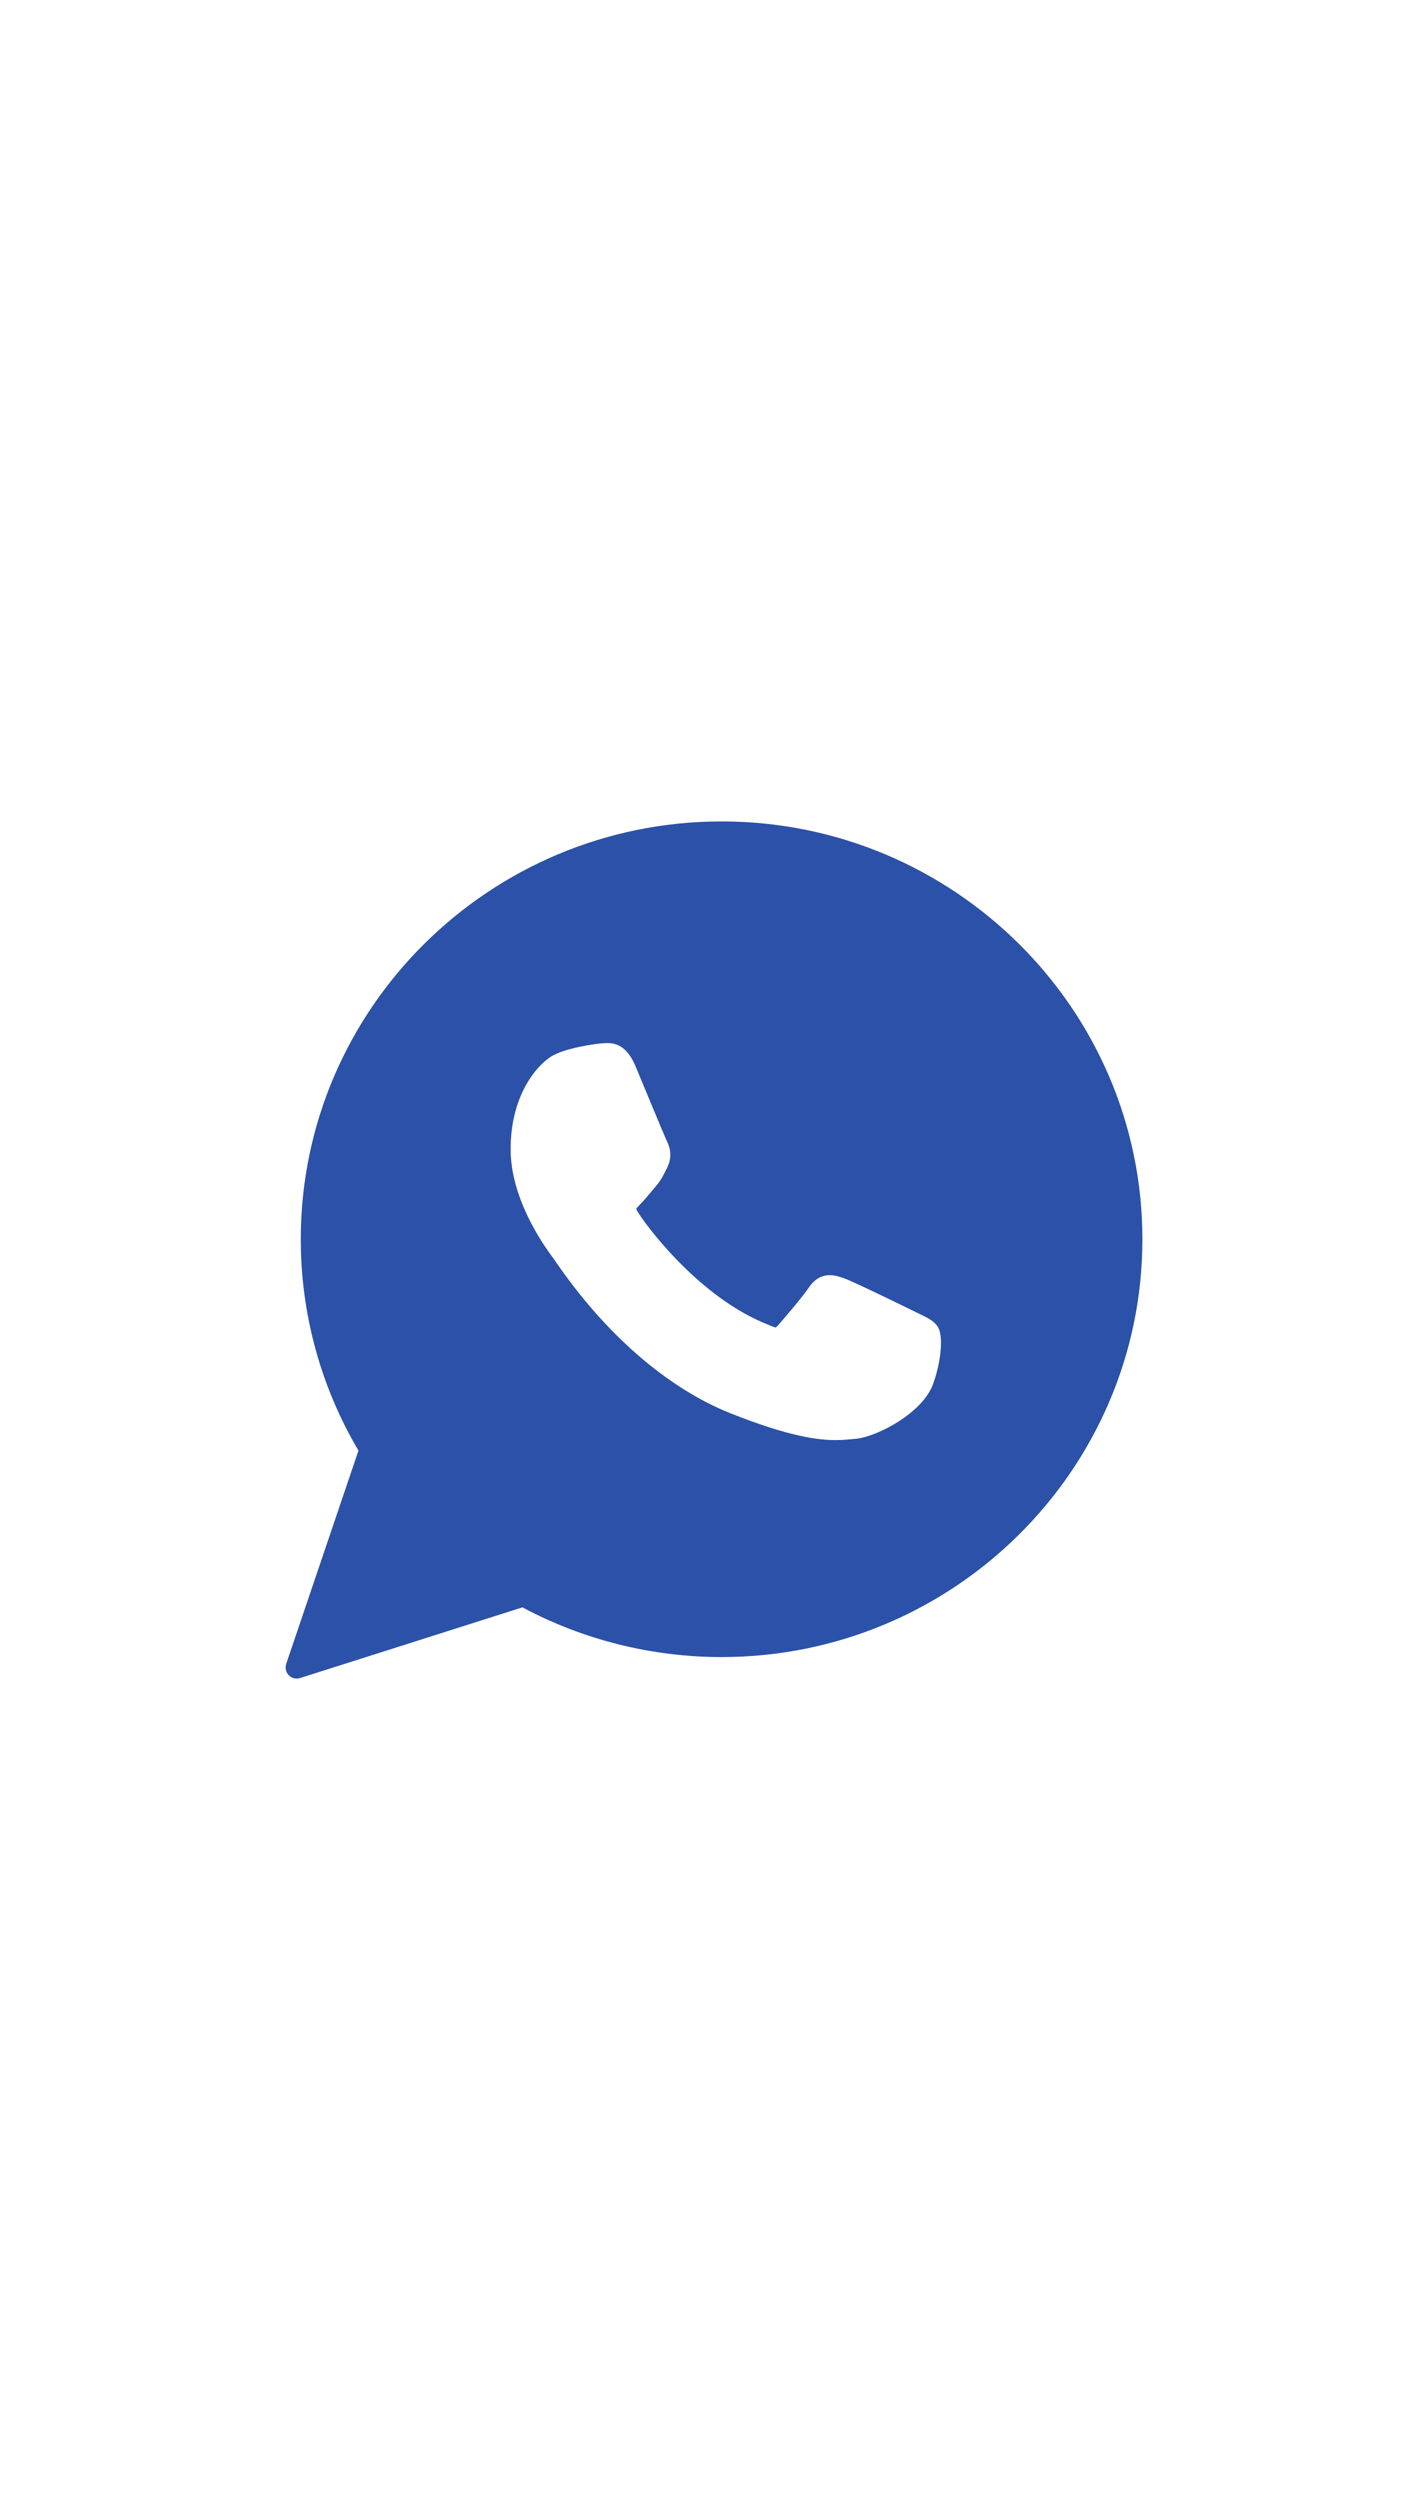 <?xml version="1.0" encoding="UTF-8"?> <svg xmlns="http://www.w3.org/2000/svg" width="40" height="70" viewBox="0 0 40 70" fill="none"><rect width="40" height="70" fill="white"></rect><g clip-path="url(#clip0_398_14)"><path d="M20.213 23C13.713 23 8.425 28.248 8.425 34.7C8.425 36.786 8.983 38.828 10.041 40.616L8.017 46.588C7.979 46.7 8.007 46.823 8.089 46.907C8.149 46.967 8.229 47 8.312 47C8.343 47 8.375 46.995 8.406 46.985L14.634 45.006C16.338 45.917 18.264 46.398 20.213 46.398C26.712 46.398 32 41.15 32 34.7C32 28.248 26.712 23 20.213 23Z" fill="#2B51A8"></path><path d="M25.759 36.791C25.712 36.768 23.962 35.907 23.651 35.795C23.524 35.749 23.389 35.705 23.244 35.705C23.008 35.705 22.809 35.822 22.655 36.054C22.48 36.313 21.951 36.932 21.787 37.117C21.766 37.141 21.737 37.17 21.719 37.17C21.704 37.17 21.433 37.059 21.351 37.023C19.474 36.208 18.049 34.247 17.854 33.917C17.826 33.869 17.825 33.847 17.825 33.847C17.831 33.822 17.895 33.759 17.927 33.726C18.023 33.632 18.126 33.508 18.226 33.388C18.273 33.331 18.32 33.274 18.367 33.22C18.512 33.051 18.576 32.92 18.651 32.769L18.69 32.69C18.873 32.327 18.717 32.021 18.666 31.922C18.625 31.839 17.886 30.056 17.808 29.869C17.619 29.417 17.369 29.206 17.023 29.206C16.99 29.206 17.023 29.206 16.887 29.212C16.723 29.219 15.828 29.337 15.433 29.586C15.013 29.851 14.303 30.694 14.303 32.177C14.303 33.512 15.15 34.772 15.514 35.251C15.523 35.263 15.539 35.288 15.563 35.323C16.956 37.357 18.692 38.864 20.452 39.568C22.147 40.244 22.949 40.322 23.405 40.322H23.405C23.597 40.322 23.75 40.307 23.886 40.294L23.972 40.286C24.557 40.234 25.843 39.568 26.136 38.754C26.366 38.114 26.427 37.414 26.274 37.16C26.169 36.988 25.988 36.901 25.759 36.791Z" fill="white"></path></g><defs><clipPath id="clip0_398_14"><rect width="24" height="24" fill="white" transform="translate(8 23)"></rect></clipPath></defs></svg> 